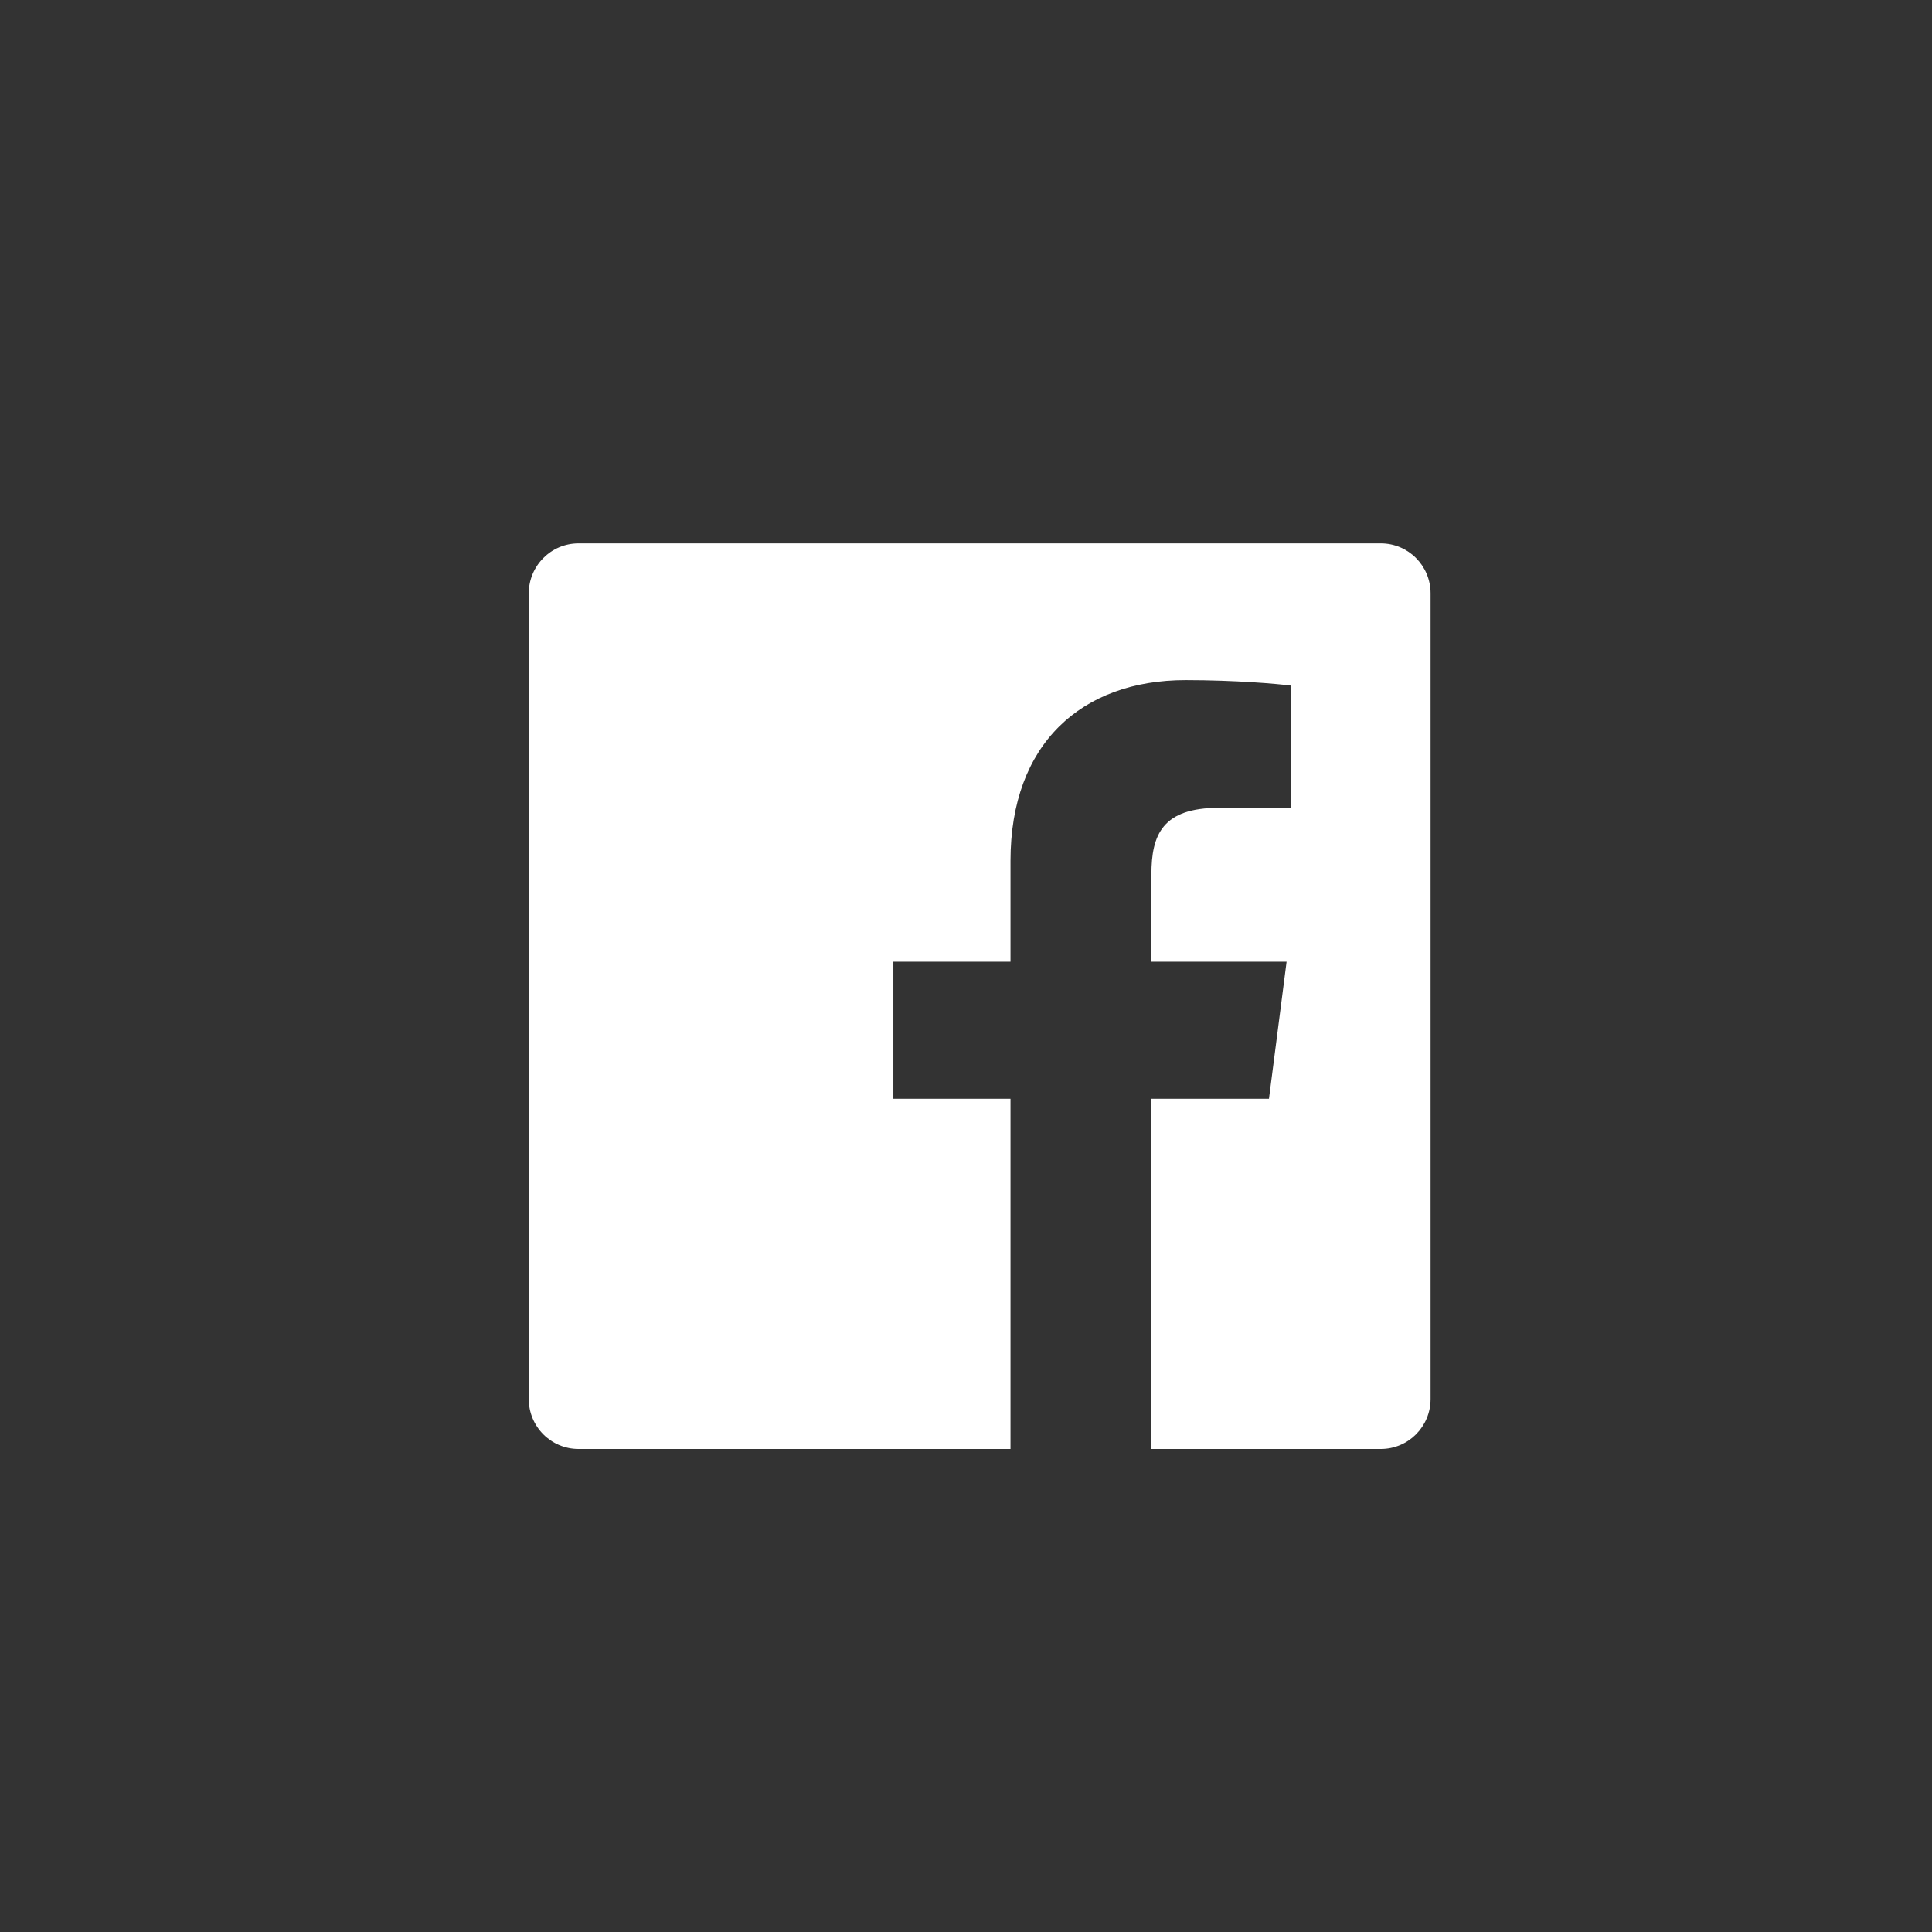<svg width="32" height="32" viewBox="0 0 32 32" fill="none" xmlns="http://www.w3.org/2000/svg">
<rect x="0" y="0" width="32" height="32" fill="#333333" stroke="none"/>
<path d="M22.871 9H9.582C9.127 9 8.758 9.371 8.758 9.828V23.173C8.758 23.63 9.127 24 9.582 24H16.737V18.199H14.797V15.929H16.737V14.258C16.737 12.32 17.915 11.265 19.637 11.265C20.461 11.265 21.169 11.327 21.376 11.355V13.38H20.189C19.252 13.38 19.071 13.827 19.071 14.483V15.929H21.31L21.018 18.199H19.071V24H22.871C23.326 24 23.695 23.63 23.695 23.172C23.695 23.172 23.695 23.172 23.695 23.172V9.827C23.695 9.37 23.326 9 22.871 9Z" fill="white"/>
</svg>
